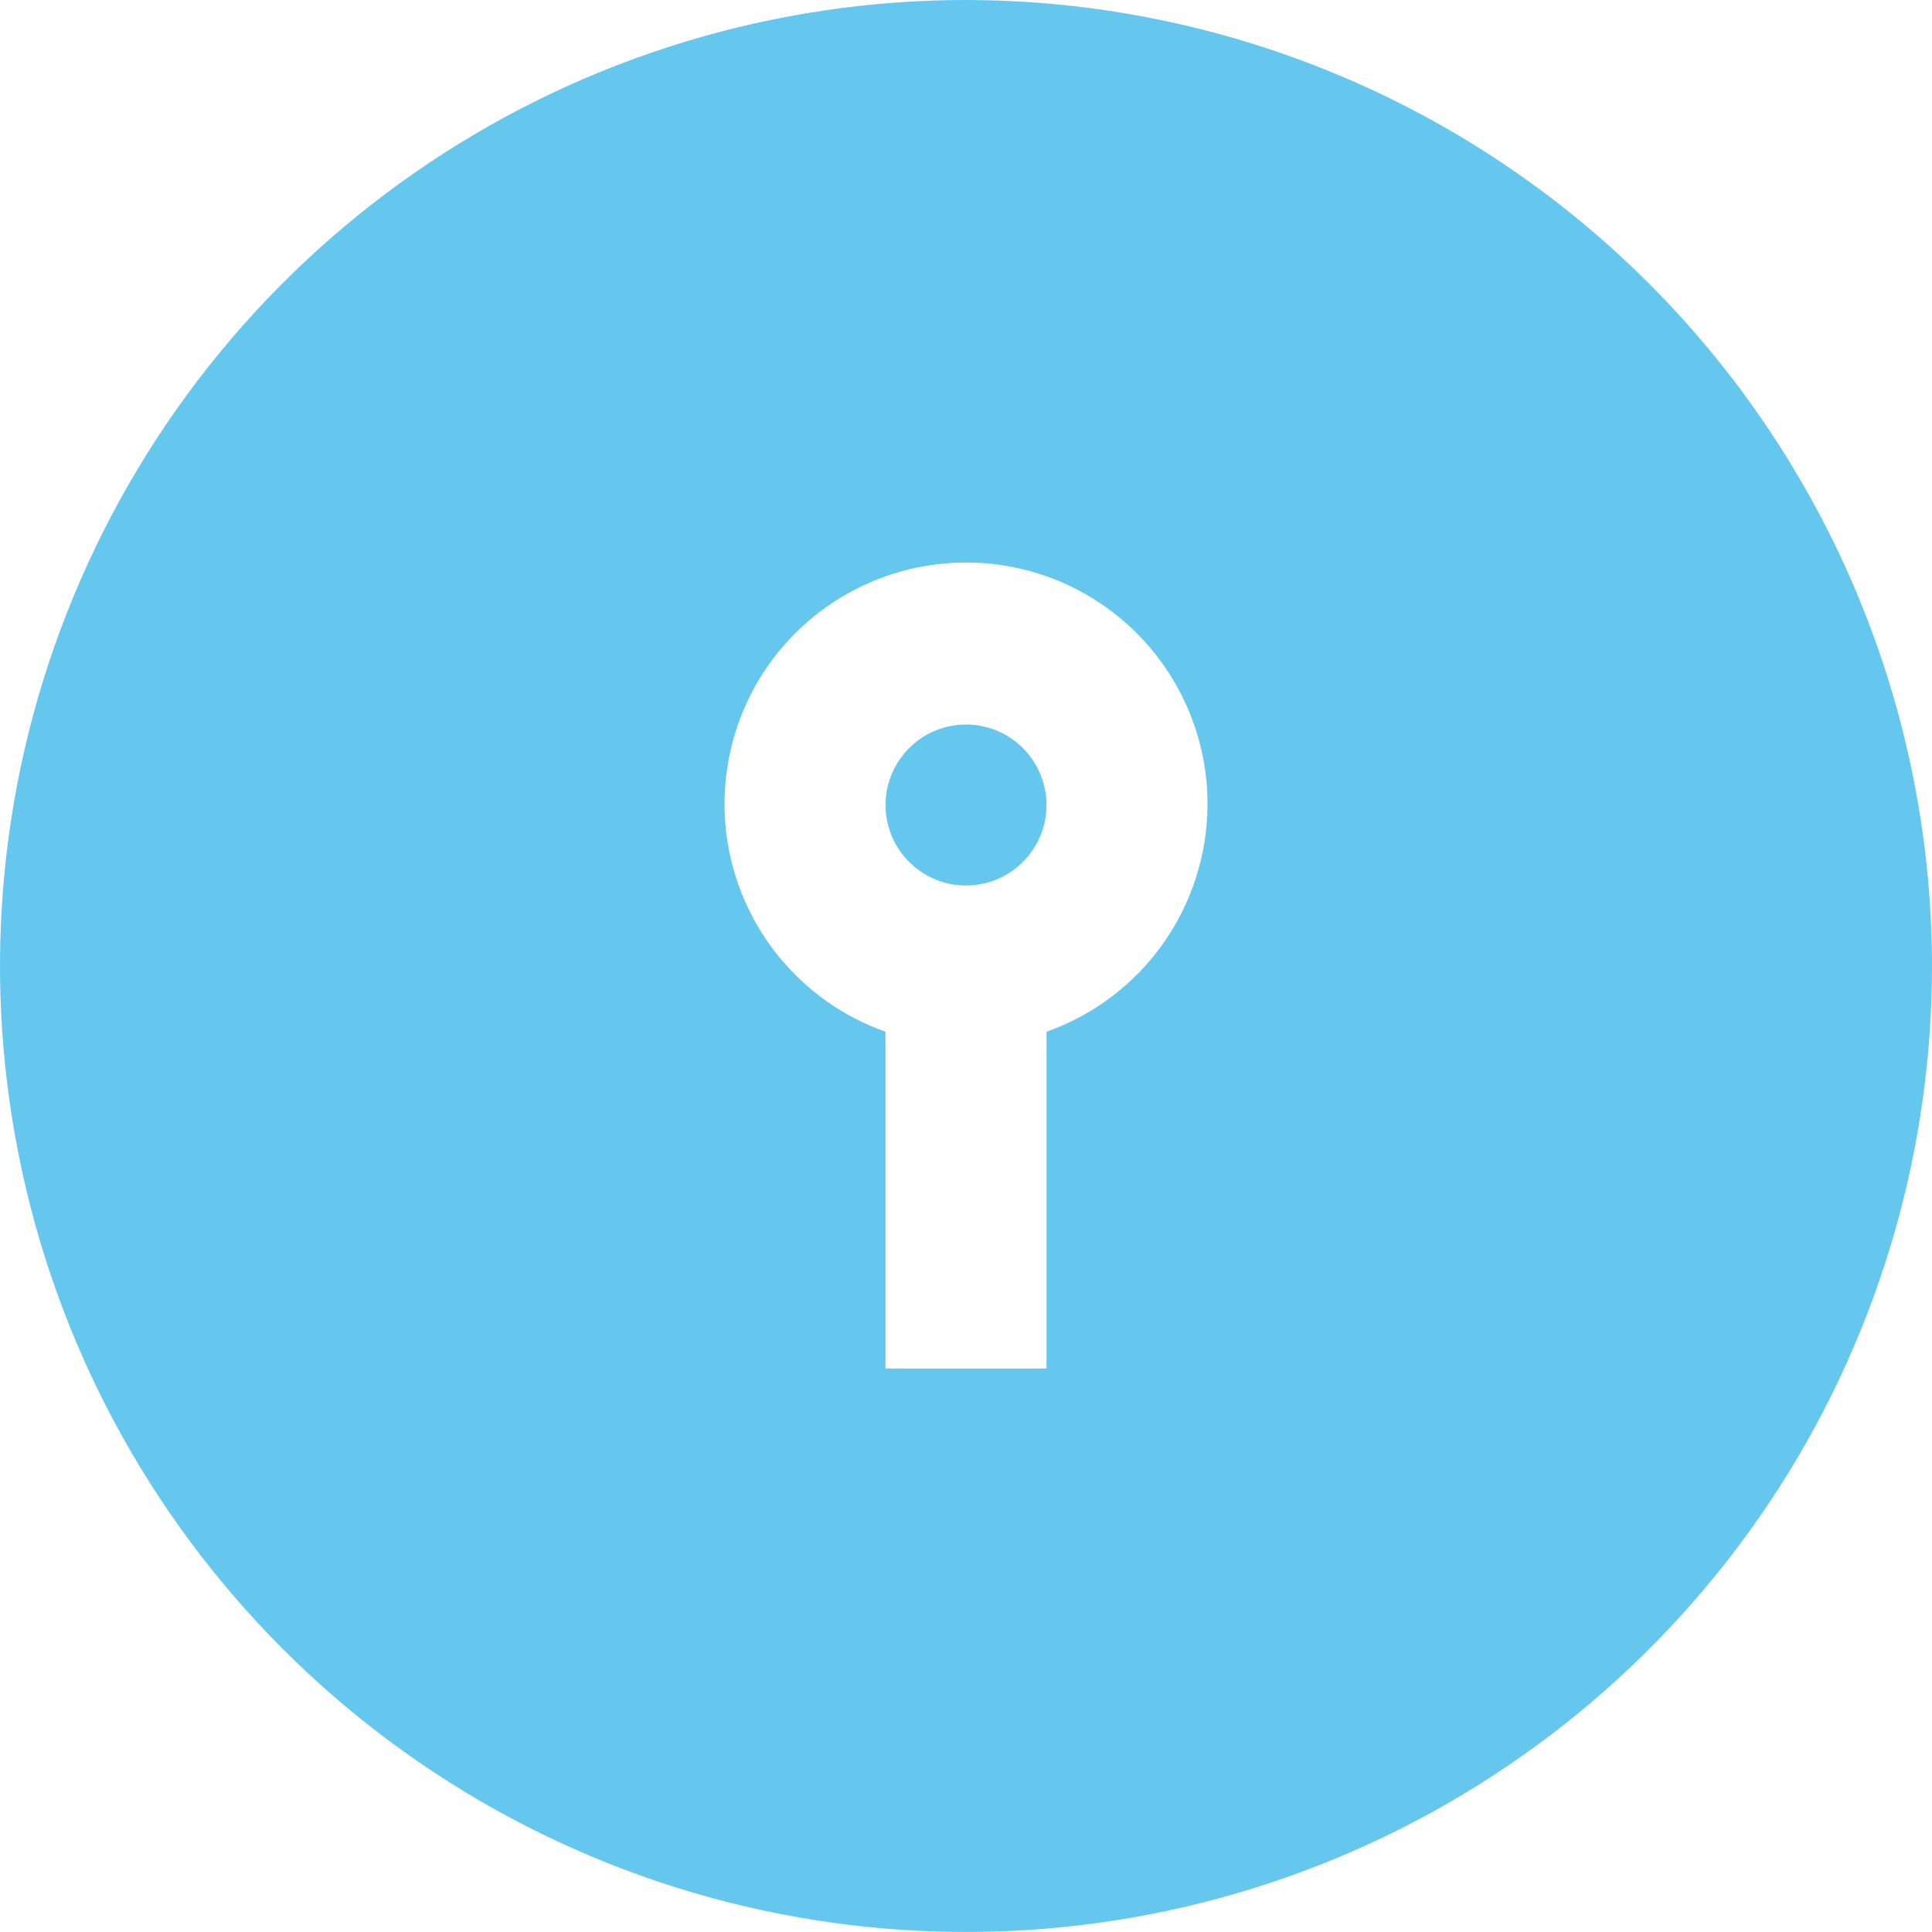 <?xml version="1.0" encoding="UTF-8"?>
<svg xmlns="http://www.w3.org/2000/svg" width="16" height="16" viewBox="0 0 16 16" fill="none">
  <g clip-path="url(#clip0_800_11121)">
    <path d="M8.667 6.667C8.667 6.799 8.628 6.927 8.554 7.037C8.481 7.147 8.377 7.232 8.255 7.283C8.133 7.333 7.999 7.346 7.87 7.321C7.741 7.295 7.622 7.231 7.529 7.138C7.435 7.045 7.372 6.926 7.346 6.797C7.32 6.667 7.334 6.533 7.384 6.412C7.435 6.29 7.52 6.186 7.63 6.112C7.739 6.039 7.868 6 8 6C8.177 6 8.346 6.07 8.471 6.195C8.596 6.32 8.667 6.49 8.667 6.667ZM16 8C16 9.582 15.531 11.129 14.652 12.445C13.773 13.76 12.523 14.786 11.062 15.391C9.6 15.996 7.991 16.155 6.439 15.846C4.887 15.538 3.462 14.776 2.343 13.657C1.224 12.538 0.462 11.113 0.154 9.561C-0.155 8.009 0.003 6.4 0.609 4.939C1.214 3.477 2.24 2.227 3.555 1.348C4.871 0.469 6.418 0 8 0C10.121 0.002 12.155 0.846 13.654 2.346C15.154 3.845 15.998 5.879 16 8ZM10 6.667C10.002 6.3 9.902 5.939 9.712 5.625C9.523 5.311 9.25 5.055 8.925 4.885C8.6 4.715 8.234 4.638 7.867 4.663C7.501 4.687 7.149 4.812 6.849 5.023C6.549 5.234 6.312 5.524 6.166 5.861C6.02 6.197 5.969 6.568 6.019 6.931C6.069 7.295 6.218 7.637 6.45 7.922C6.682 8.206 6.987 8.422 7.333 8.544V11.333H8.667V8.544C9.055 8.407 9.392 8.153 9.631 7.816C9.869 7.48 9.998 7.079 10 6.667Z" fill="#66C7EE"></path>
  </g>
  <defs>
    <clipPath id="clip0_800_11121">
      <rect width="16" height="16" fill="white"></rect>
    </clipPath>
  </defs>
</svg>

